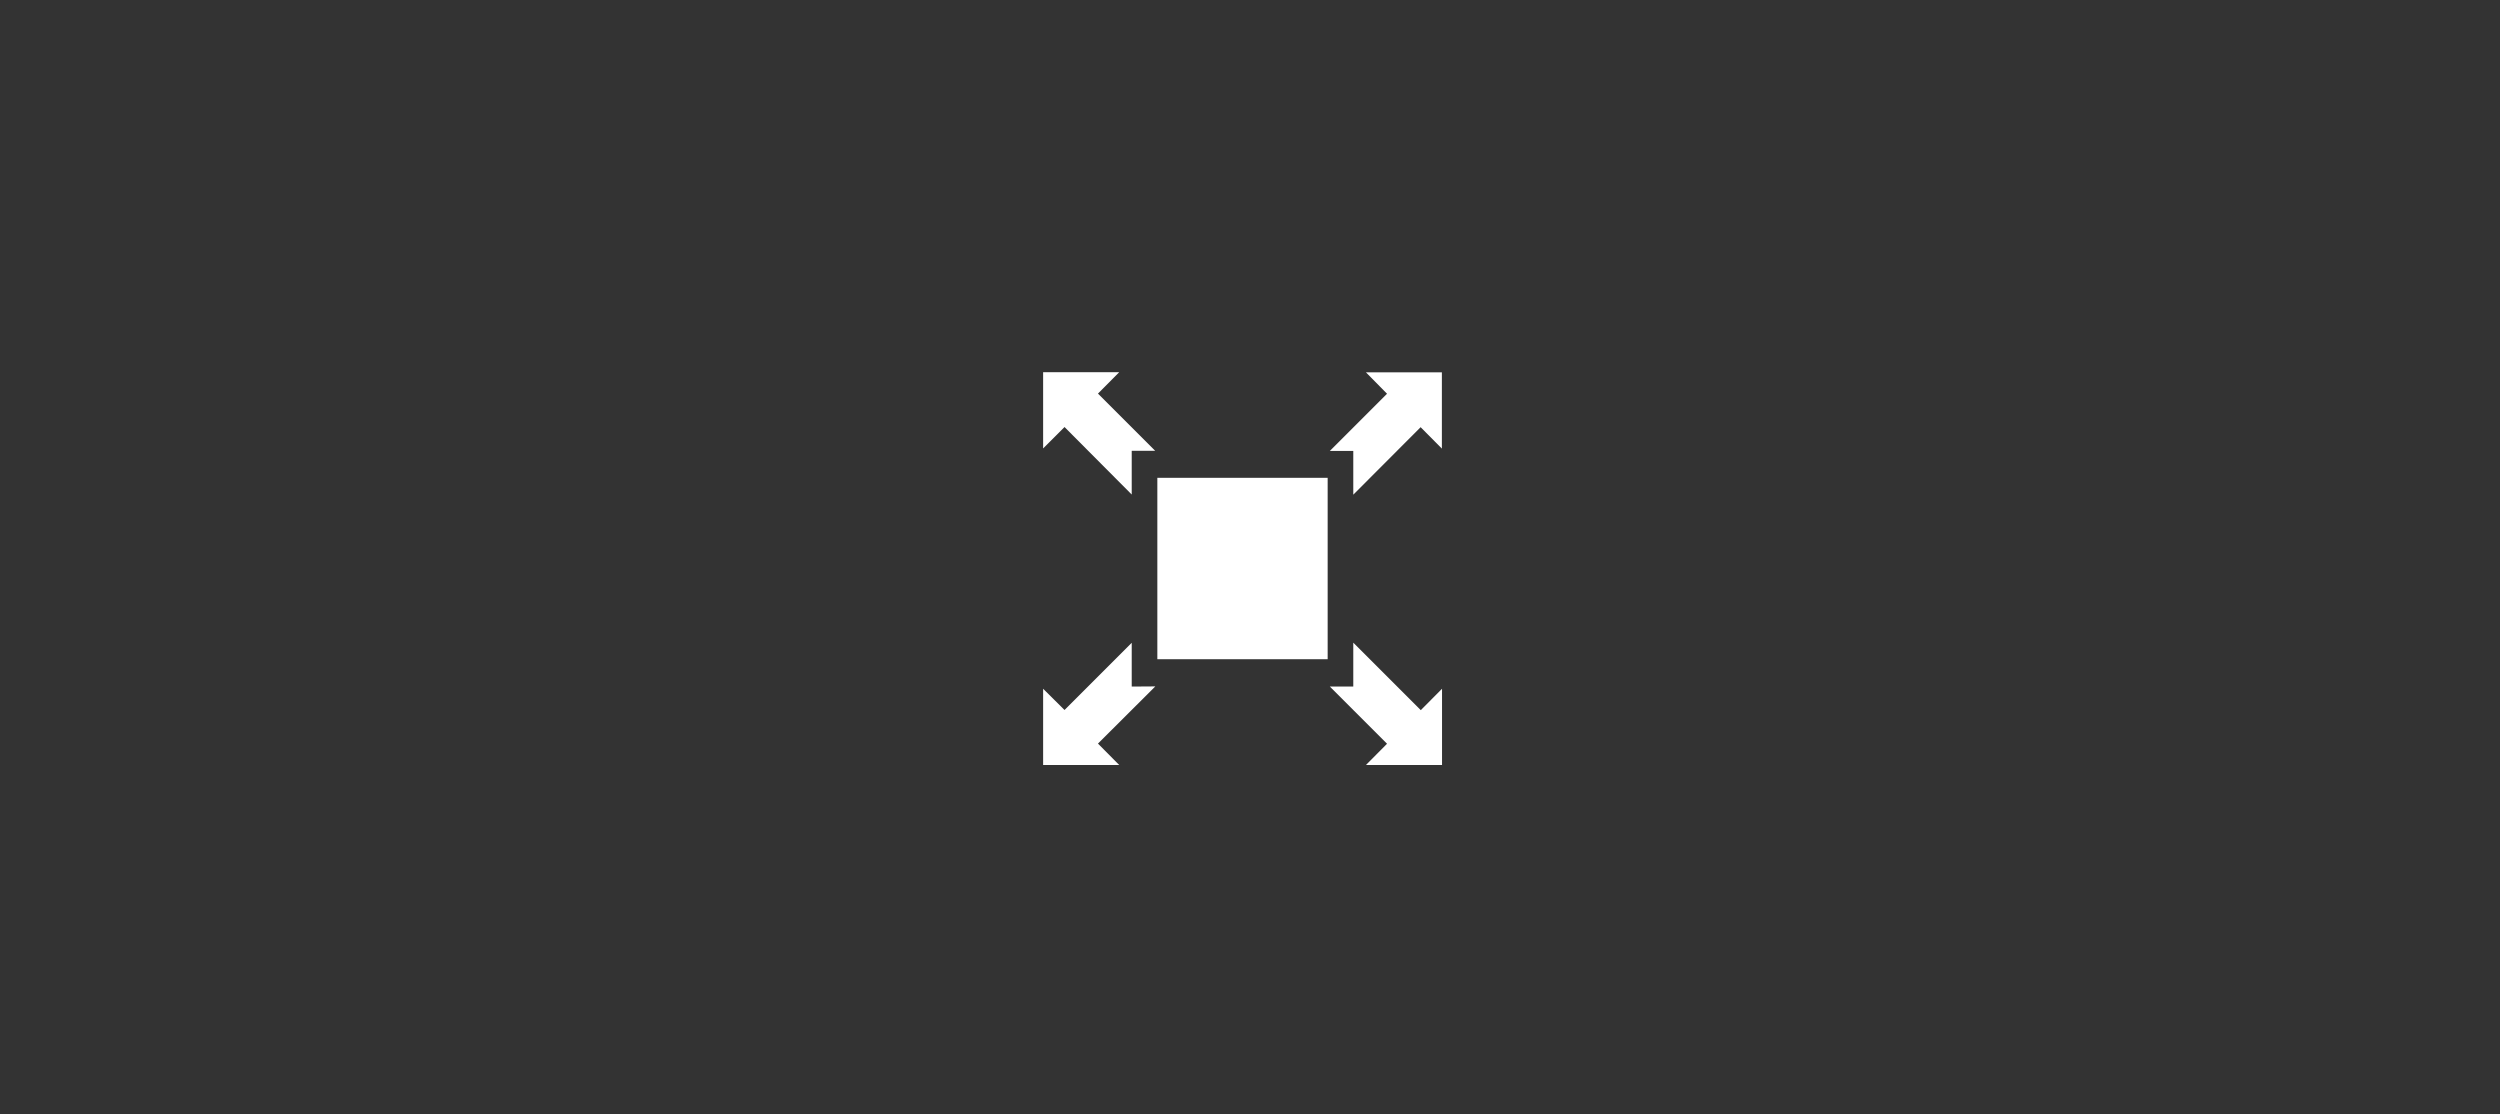 <?xml version="1.0" encoding="utf-8"?>
<!-- Generator: Adobe Illustrator 21.0.0, SVG Export Plug-In . SVG Version: 6.00 Build 0)  -->
<svg version="1.1" id="Layer_1" xmlns="http://www.w3.org/2000/svg" xmlns:xlink="http://www.w3.org/1999/xlink" x="0px" y="0px"
	 viewBox="0 0 1600 713" style="enable-background:new 0 0 1600 713;" xml:space="preserve">
<rect x="0" y="0" width="1600" height="713" fill="#333333" stroke="none"/>
<style type="text/css">
	.st0{fill:#FFFFFF;}
</style>
<g>
	<path class="st0" d="M866.1,411.3v28.1h-15l36.6,36.6l-13.5,13.6h48.7v-48.8l-13.6,13.7L866.1,411.3z"/>
	<path class="st0" d="M874.2,238.3l13.5,13.7l-36.6,36.6h15v28l43.1-43.2l13.6,13.7v-48.8H874.2z"/>
	<path class="st0" d="M724.3,439.4v-28l-43,43l-13.7-13.6v48.8h48.7l-13.6-13.7l36.7-36.6L724.3,439.4L724.3,439.4z"/>
	<path class="st0" d="M724.3,316.5v-28h15l-36.6-36.6l13.6-13.7h-48.7V287l13.7-13.7L724.3,316.5z"/>
	<rect x="740.7" y="305.8" class="st0" width="109" height="116.1"/>
</g>
</svg>
